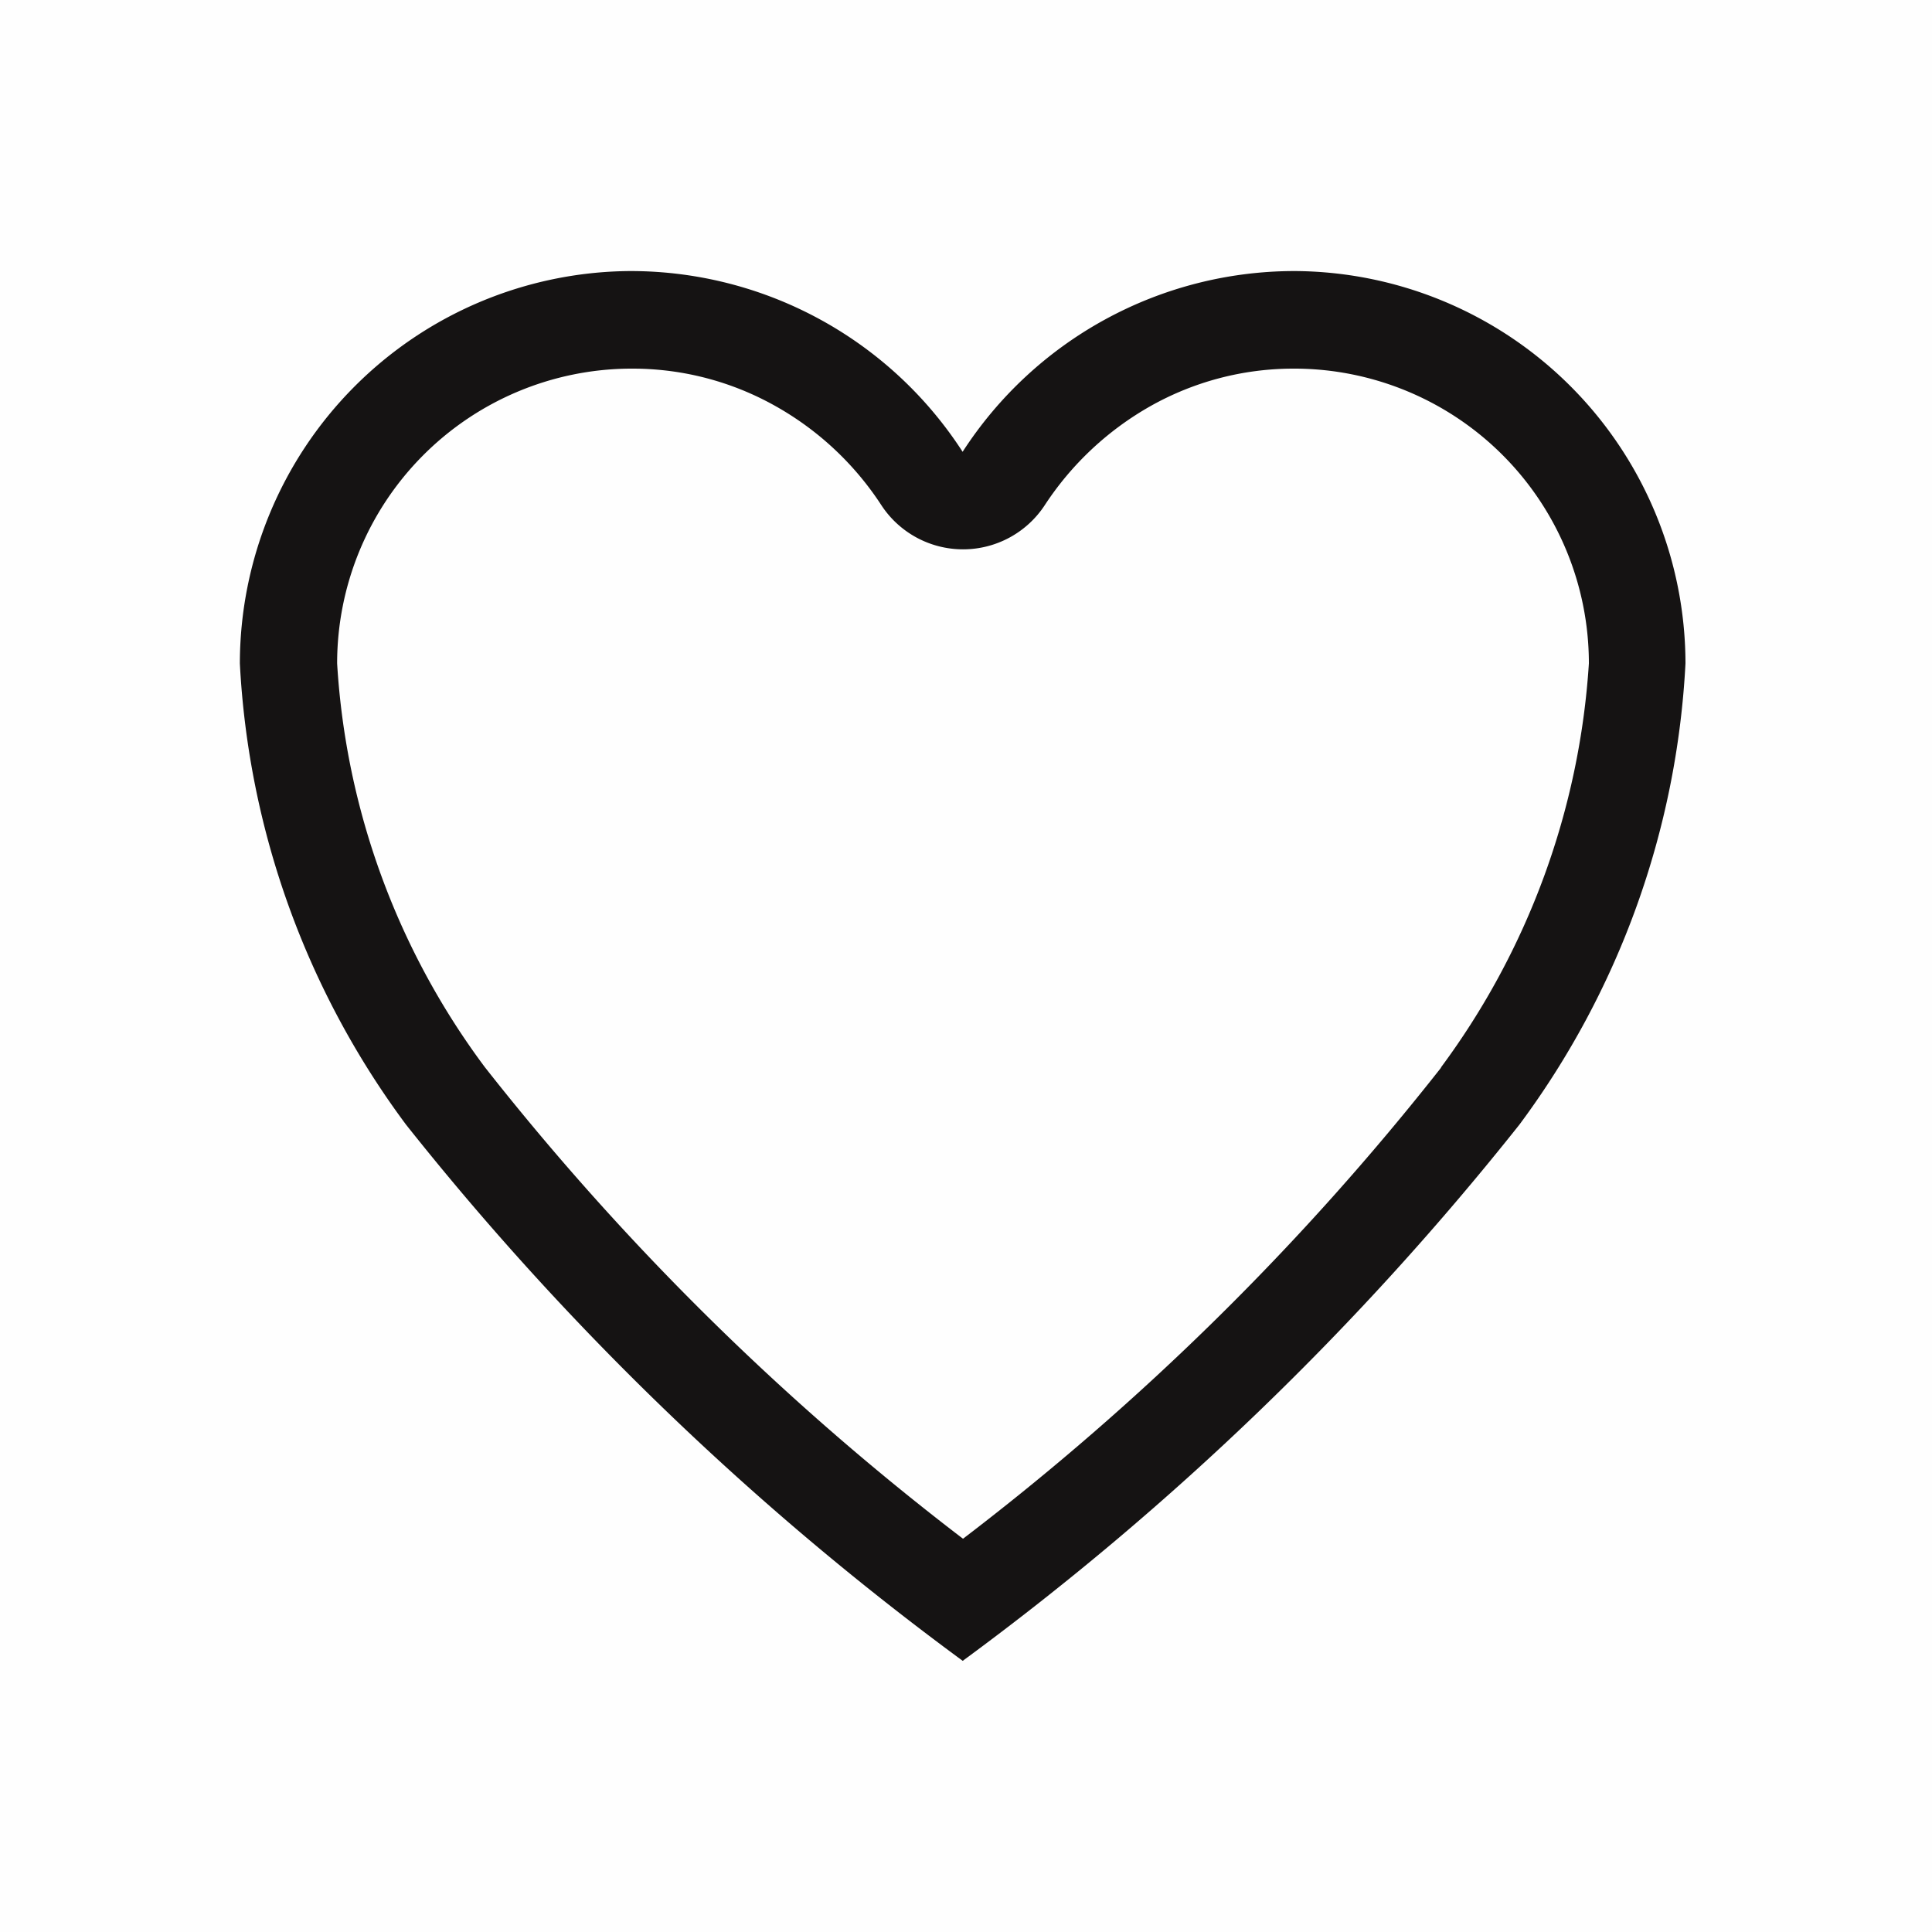 <svg id="グループ_9980" data-name="グループ 9980" xmlns="http://www.w3.org/2000/svg" width="20" height="20" viewBox="0 0 20 20">
  <rect id="長方形_4951" data-name="長方形 4951" width="20" height="20" fill="#151313" opacity="0.004"/>
  <path id="Icon_ionic-ios-heart-empty" data-name="Icon ionic-ios-heart-empty" d="M14.311,3.938h-.036a4.093,4.093,0,0,0-3.418,1.871A4.093,4.093,0,0,0,7.44,3.938H7.4A4.067,4.067,0,0,0,3.375,8a8.757,8.757,0,0,0,1.72,4.774,30.134,30.134,0,0,0,5.763,5.551,30.134,30.134,0,0,0,5.763-5.551A8.757,8.757,0,0,0,18.34,8,4.067,4.067,0,0,0,14.311,3.938Zm1.5,8.245a27.592,27.592,0,0,1-4.95,4.878,27.633,27.633,0,0,1-4.95-4.882A7.761,7.761,0,0,1,4.382,8,3.052,3.052,0,0,1,7.411,4.948h.032a3.016,3.016,0,0,1,1.479.389,3.143,3.143,0,0,1,1.094,1.025,1.011,1.011,0,0,0,1.691,0A3.175,3.175,0,0,1,12.8,5.337a3.016,3.016,0,0,1,1.479-.389h.032A3.052,3.052,0,0,1,17.34,8,7.859,7.859,0,0,1,15.808,12.183Z" transform="translate(-0.892 -1.132)" fill="#151313"/>
</svg>
